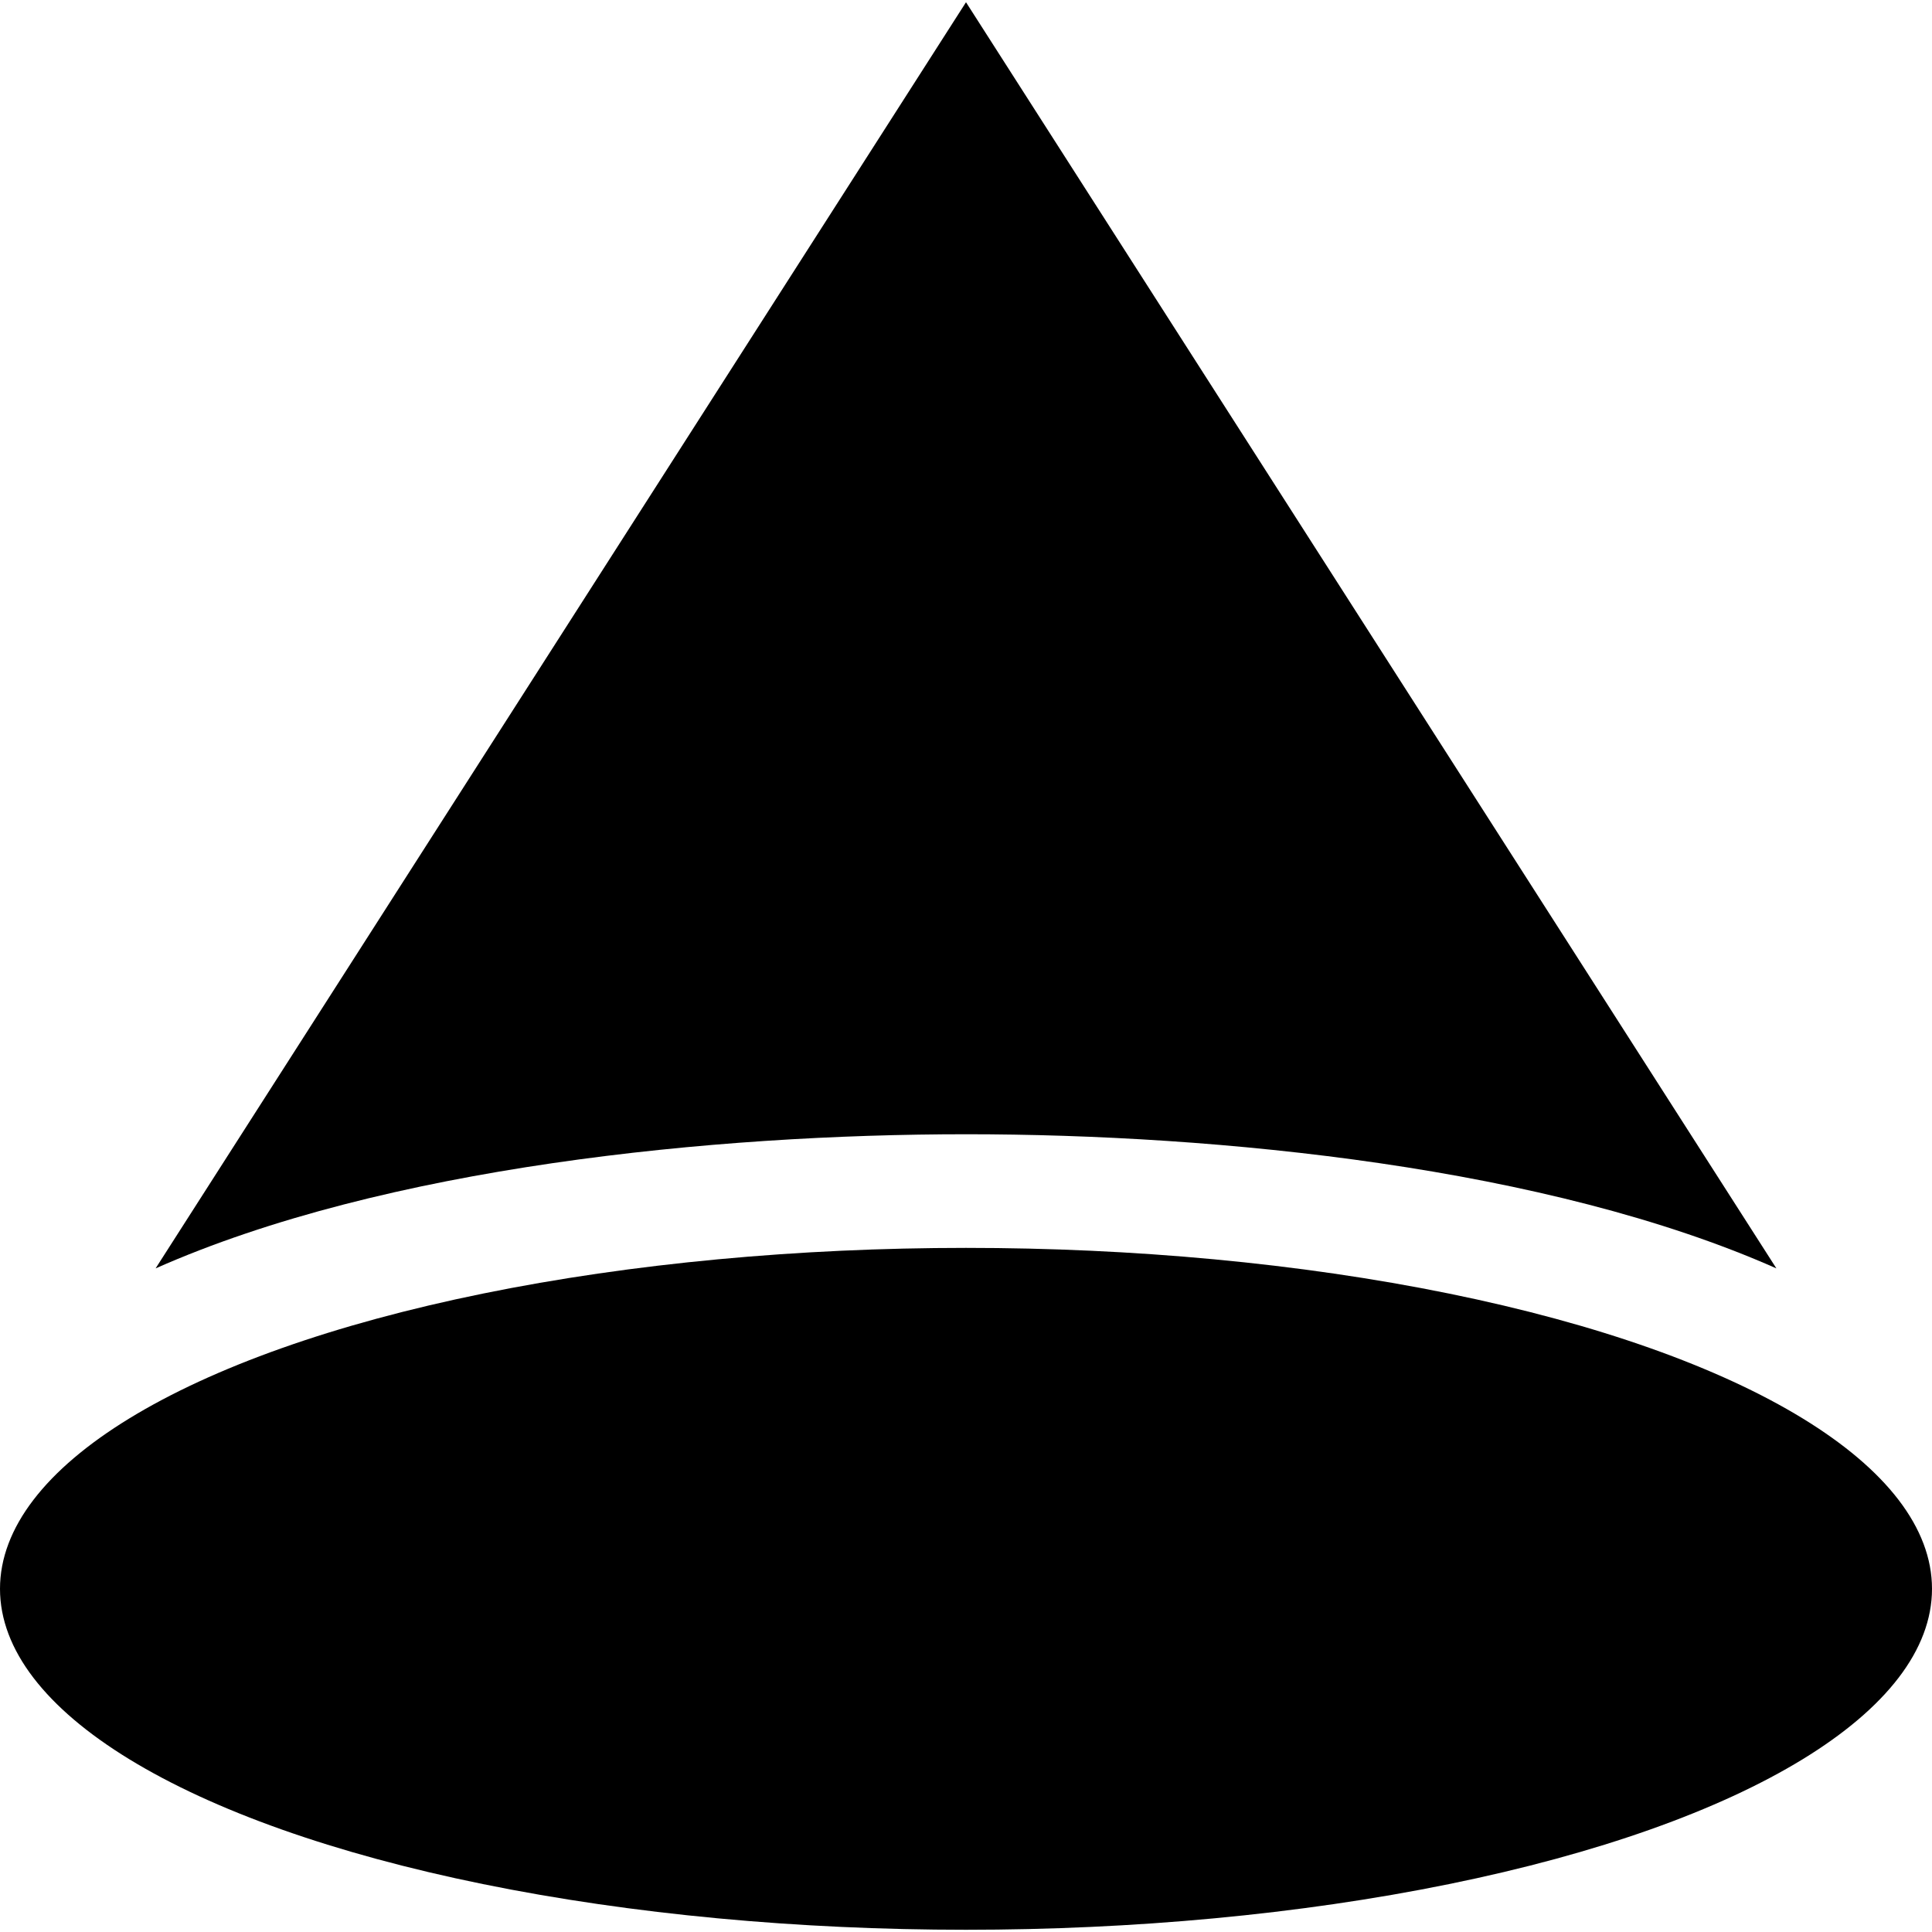 <svg xmlns="http://www.w3.org/2000/svg" id="Capa_1" height="512" viewBox="0 0 510 510" width="512"><g><g><ellipse cx="255" cy="419.412" rx="255" ry="90"></ellipse><path d="m255 299.412c66.726 0 153.5 8.628 213.924 35.412l-213.924-334.236-213.927 334.237c60.564-26.843 147.436-35.413 213.927-35.413z"></path></g></g></svg>